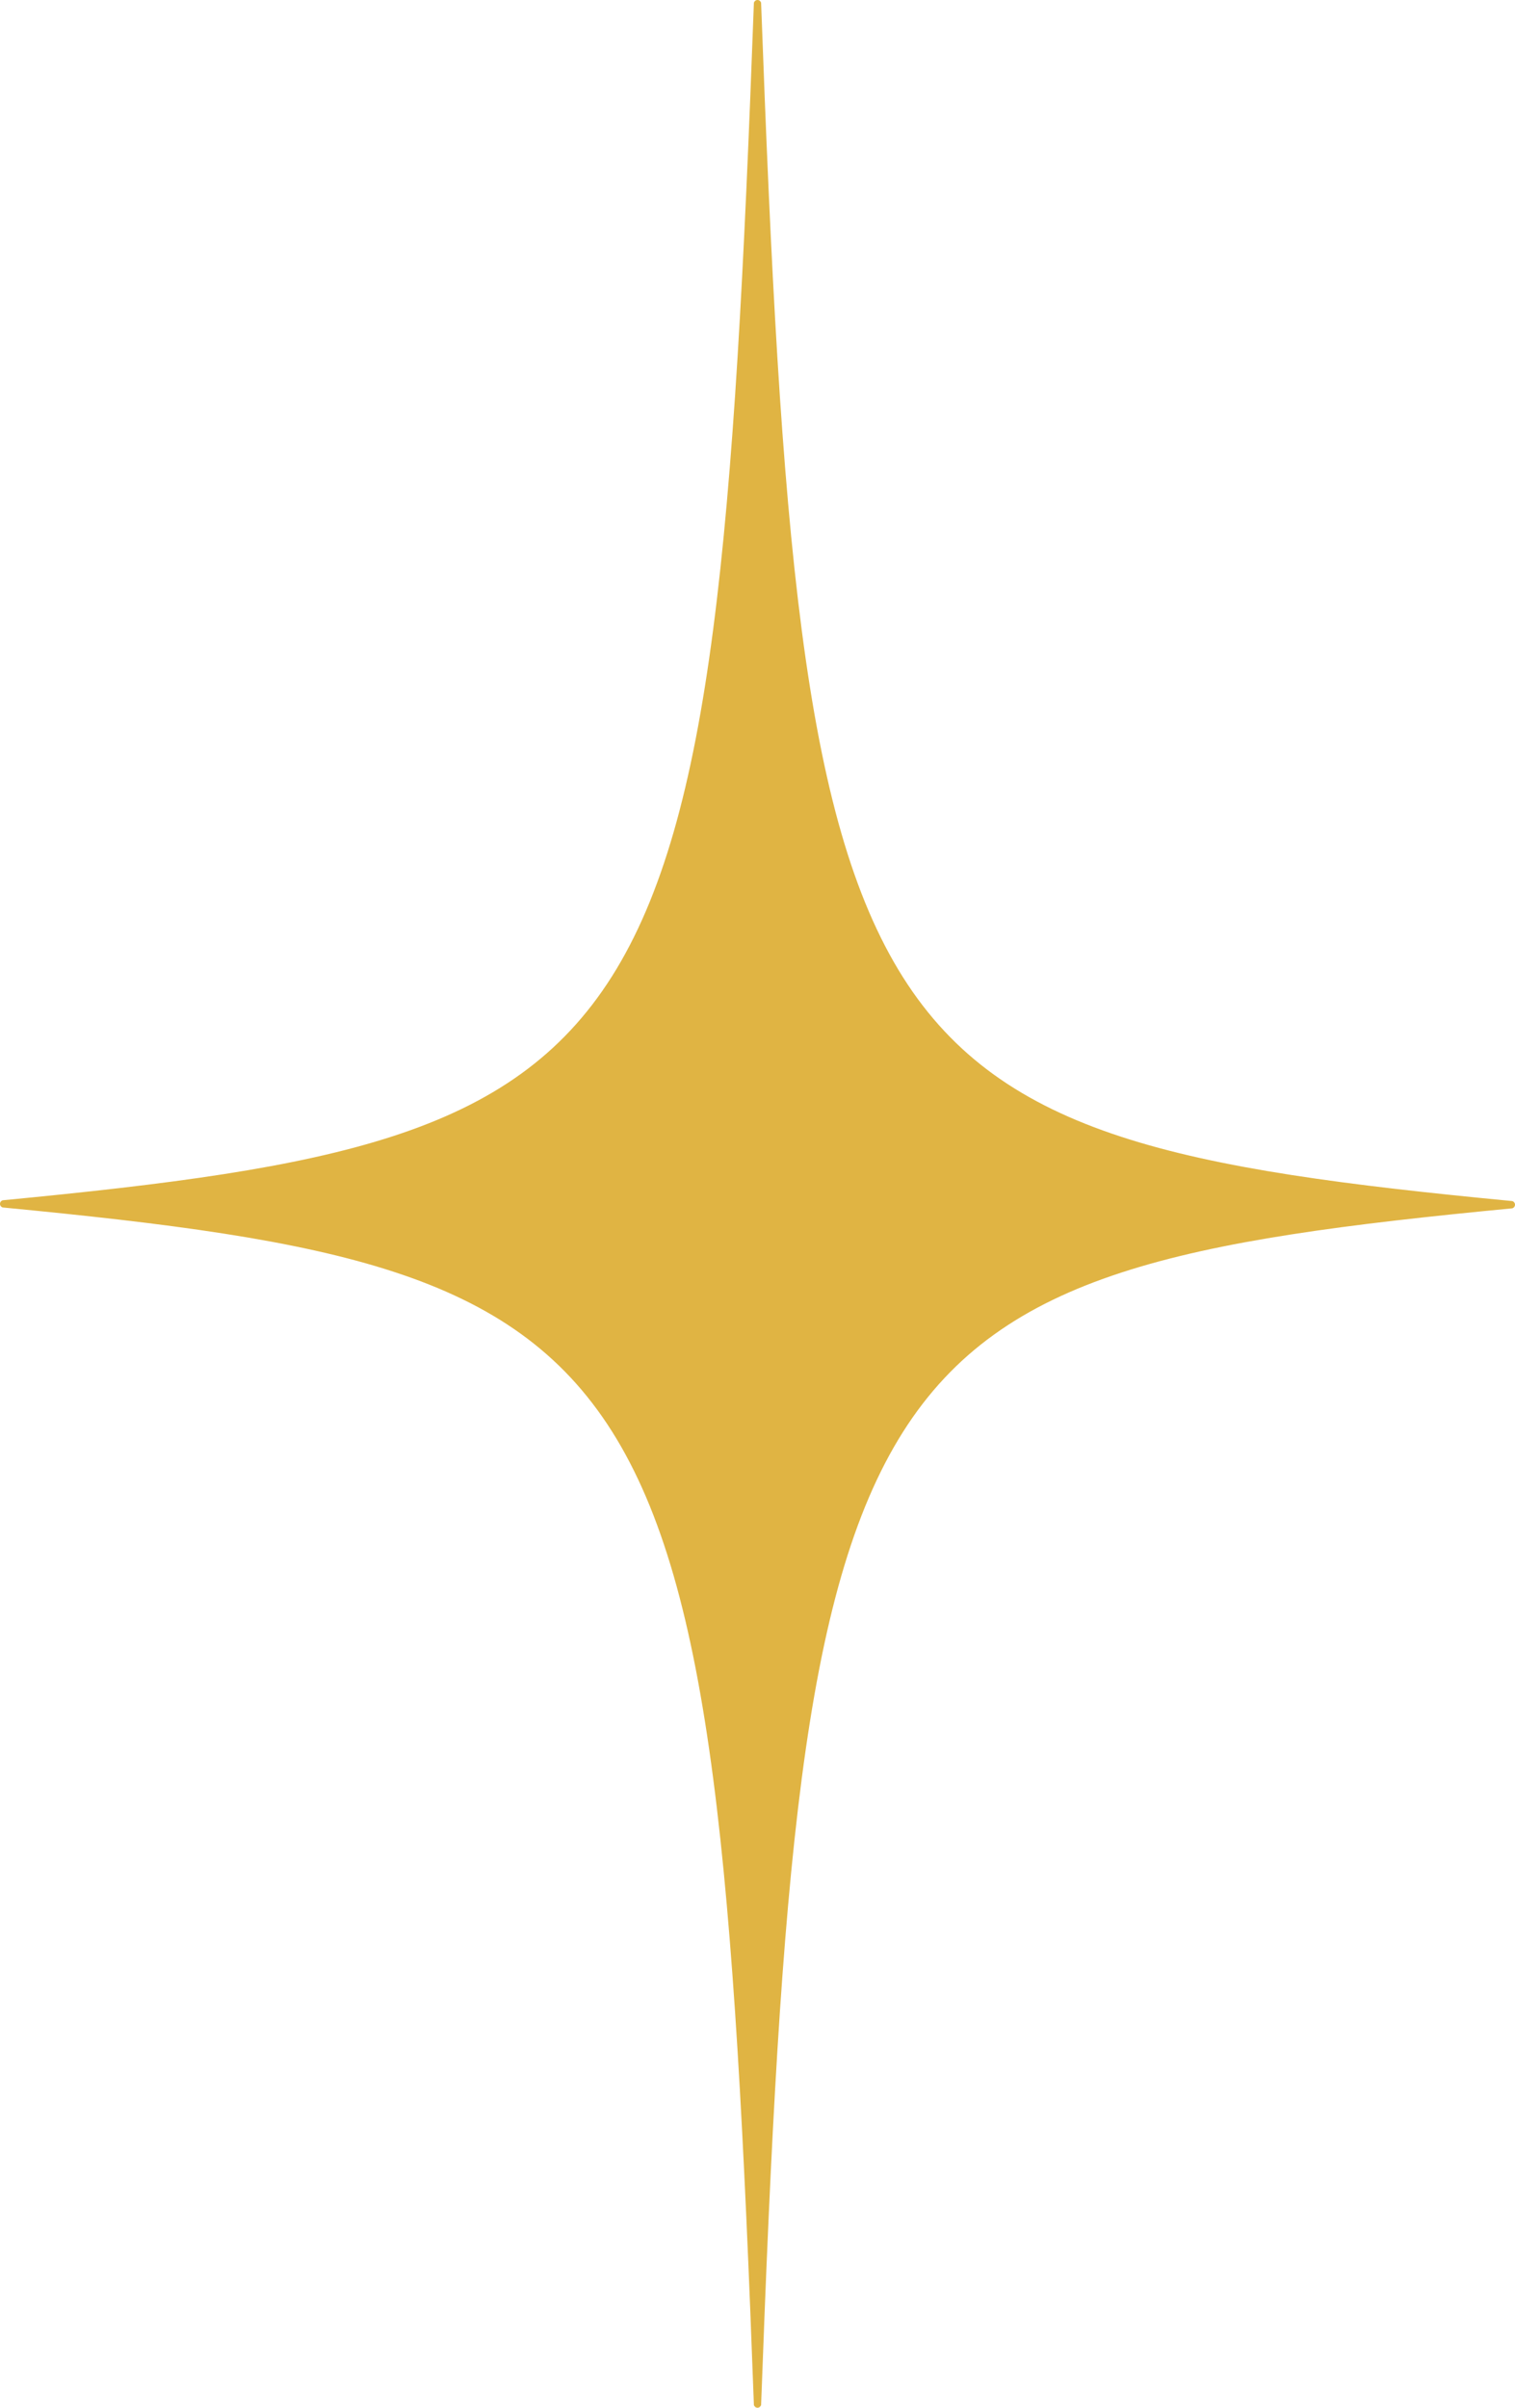 <svg xmlns="http://www.w3.org/2000/svg" width="34" height="54" viewBox="0 0 34 54" fill="none"><path d="M33.937 27.1C19.08 28.524 17.951 30.11 17.081 53.936C17.076 53.954 17.066 53.971 17.051 53.982C17.037 53.994 17.019 54 17 54C16.981 54 16.963 53.994 16.949 53.982C16.934 53.971 16.924 53.954 16.919 53.936C16.044 30.091 14.915 28.505 0.064 27.081C0.045 27.077 0.029 27.066 0.018 27.052C0.006 27.037 0 27.019 0 27C0 26.981 0.006 26.963 0.018 26.948C0.029 26.934 0.045 26.923 0.064 26.919C14.915 25.495 16.044 23.909 16.919 0.064C16.924 0.046 16.934 0.03 16.949 0.018C16.963 0.006 16.981 0 17 0C17.019 0 17.037 0.006 17.051 0.018C17.066 0.03 17.076 0.046 17.081 0.064C17.951 23.927 19.08 25.514 33.937 26.937C33.955 26.942 33.971 26.952 33.982 26.967C33.994 26.982 34 27 34 27.019C34 27.037 33.994 27.055 33.982 27.07C33.971 27.085 33.955 27.095 33.937 27.1Z" fill="#E0B443"></path></svg>